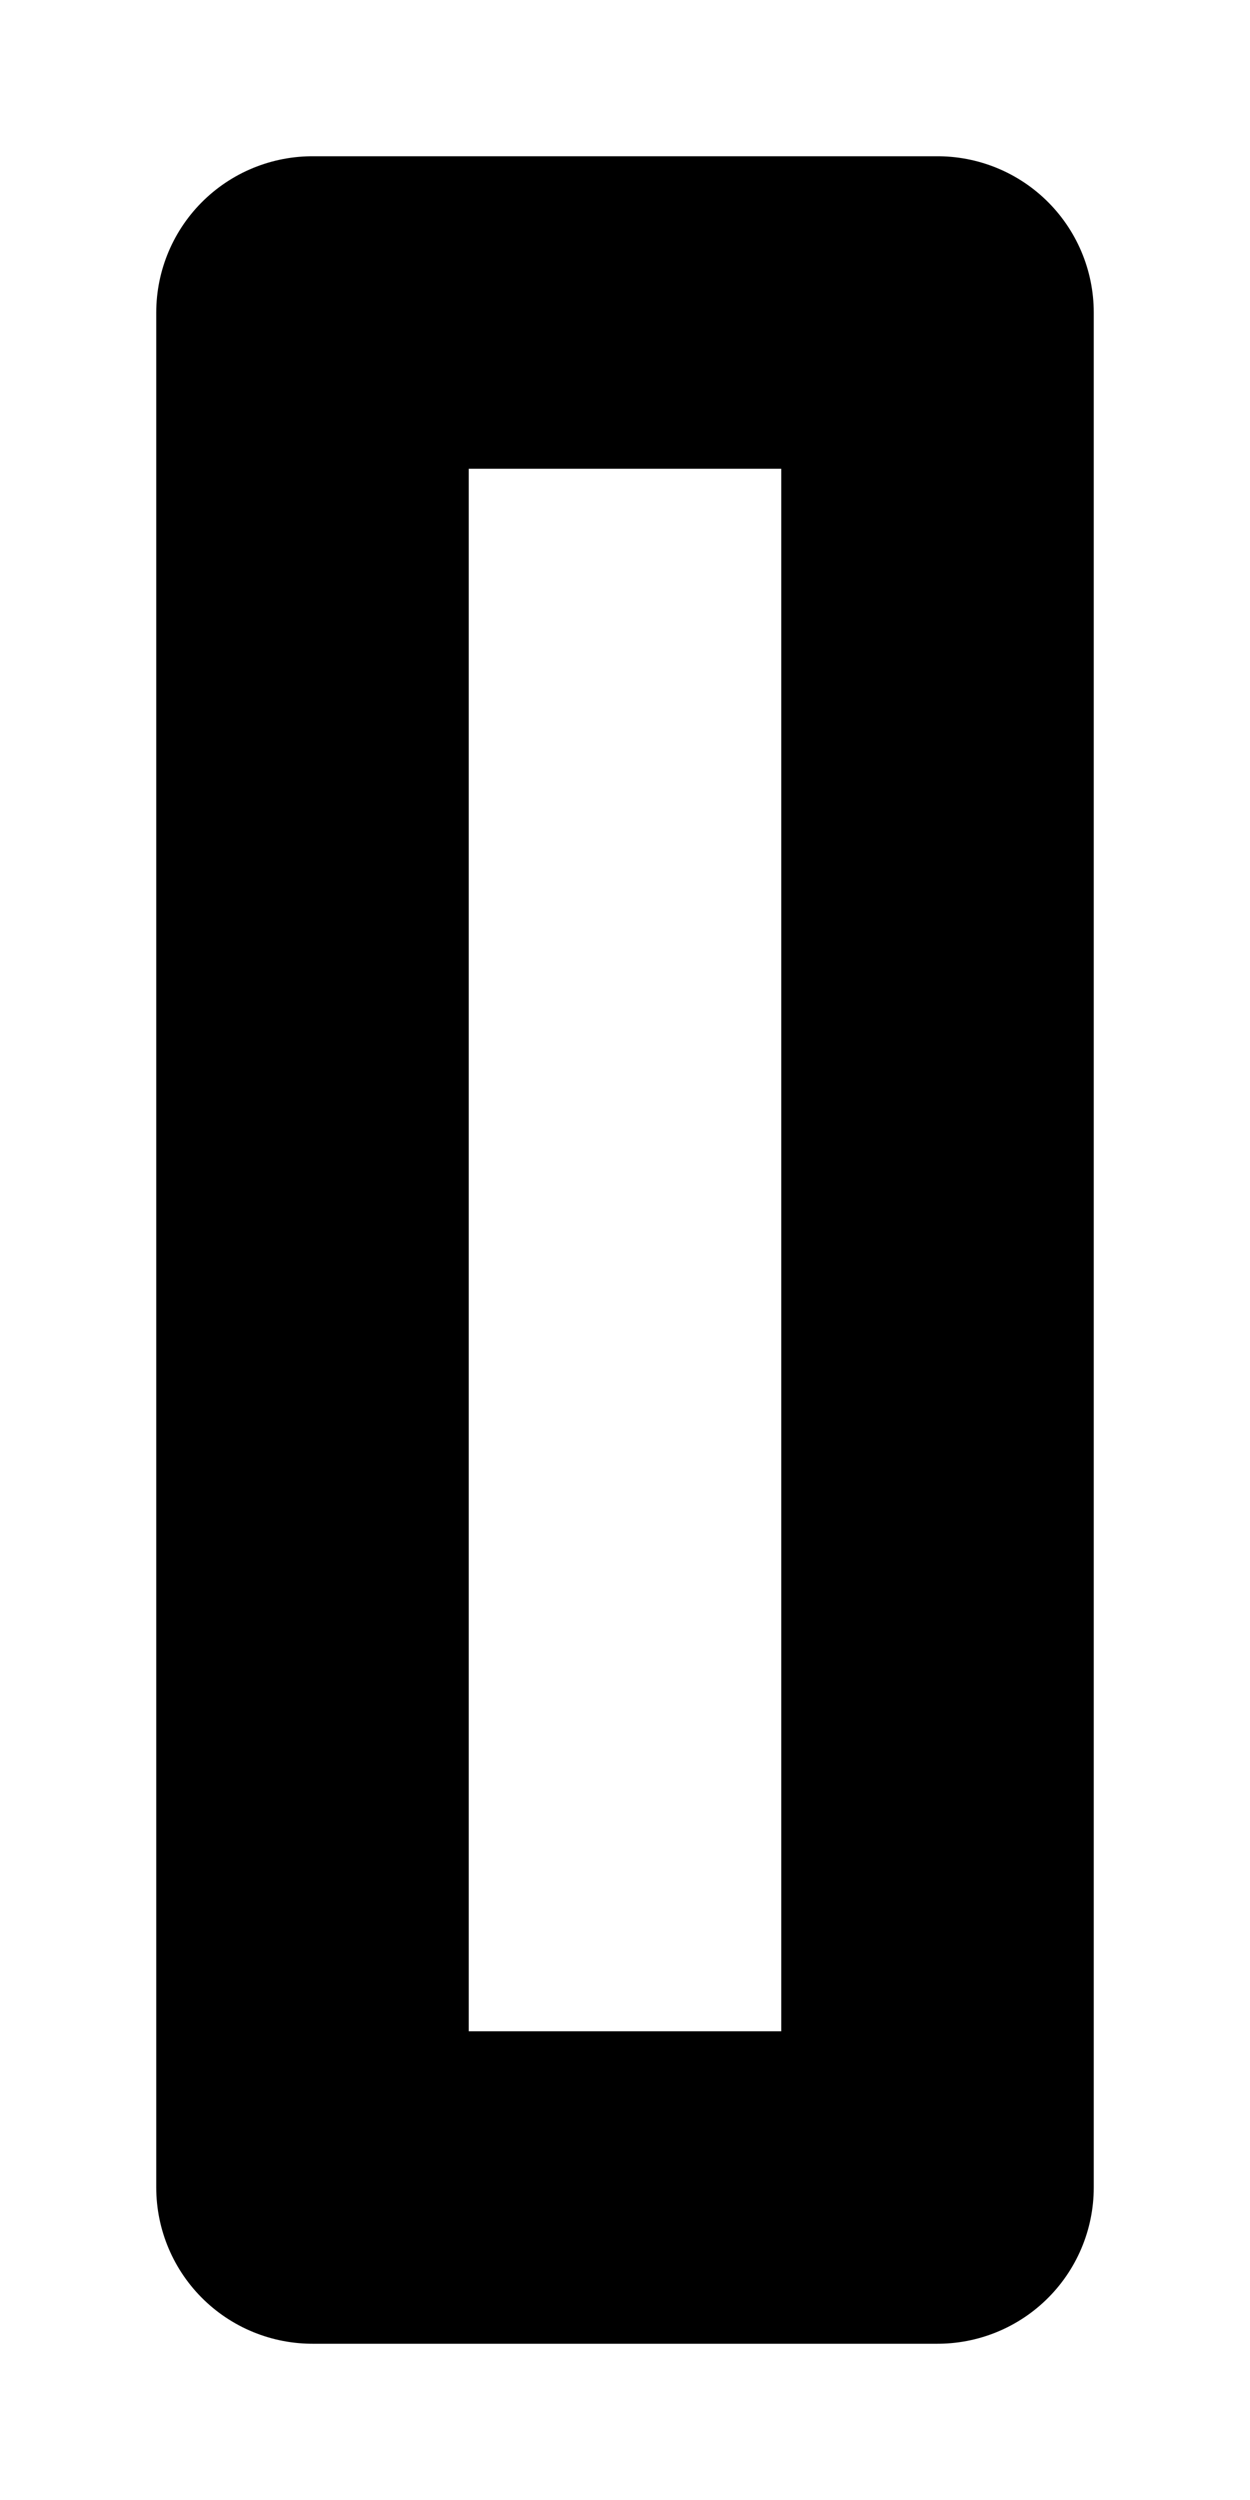 <?xml version="1.0" encoding="utf-8"?>
<svg xmlns="http://www.w3.org/2000/svg" fill="none" height="100%" overflow="visible" preserveAspectRatio="none" style="display: block;" viewBox="0 0 4 8" width="100%">
<path d="M3 1H1V7H3V1Z" id="Vector" stroke="black" stroke-linecap="round" stroke-linejoin="round"/>
</svg>